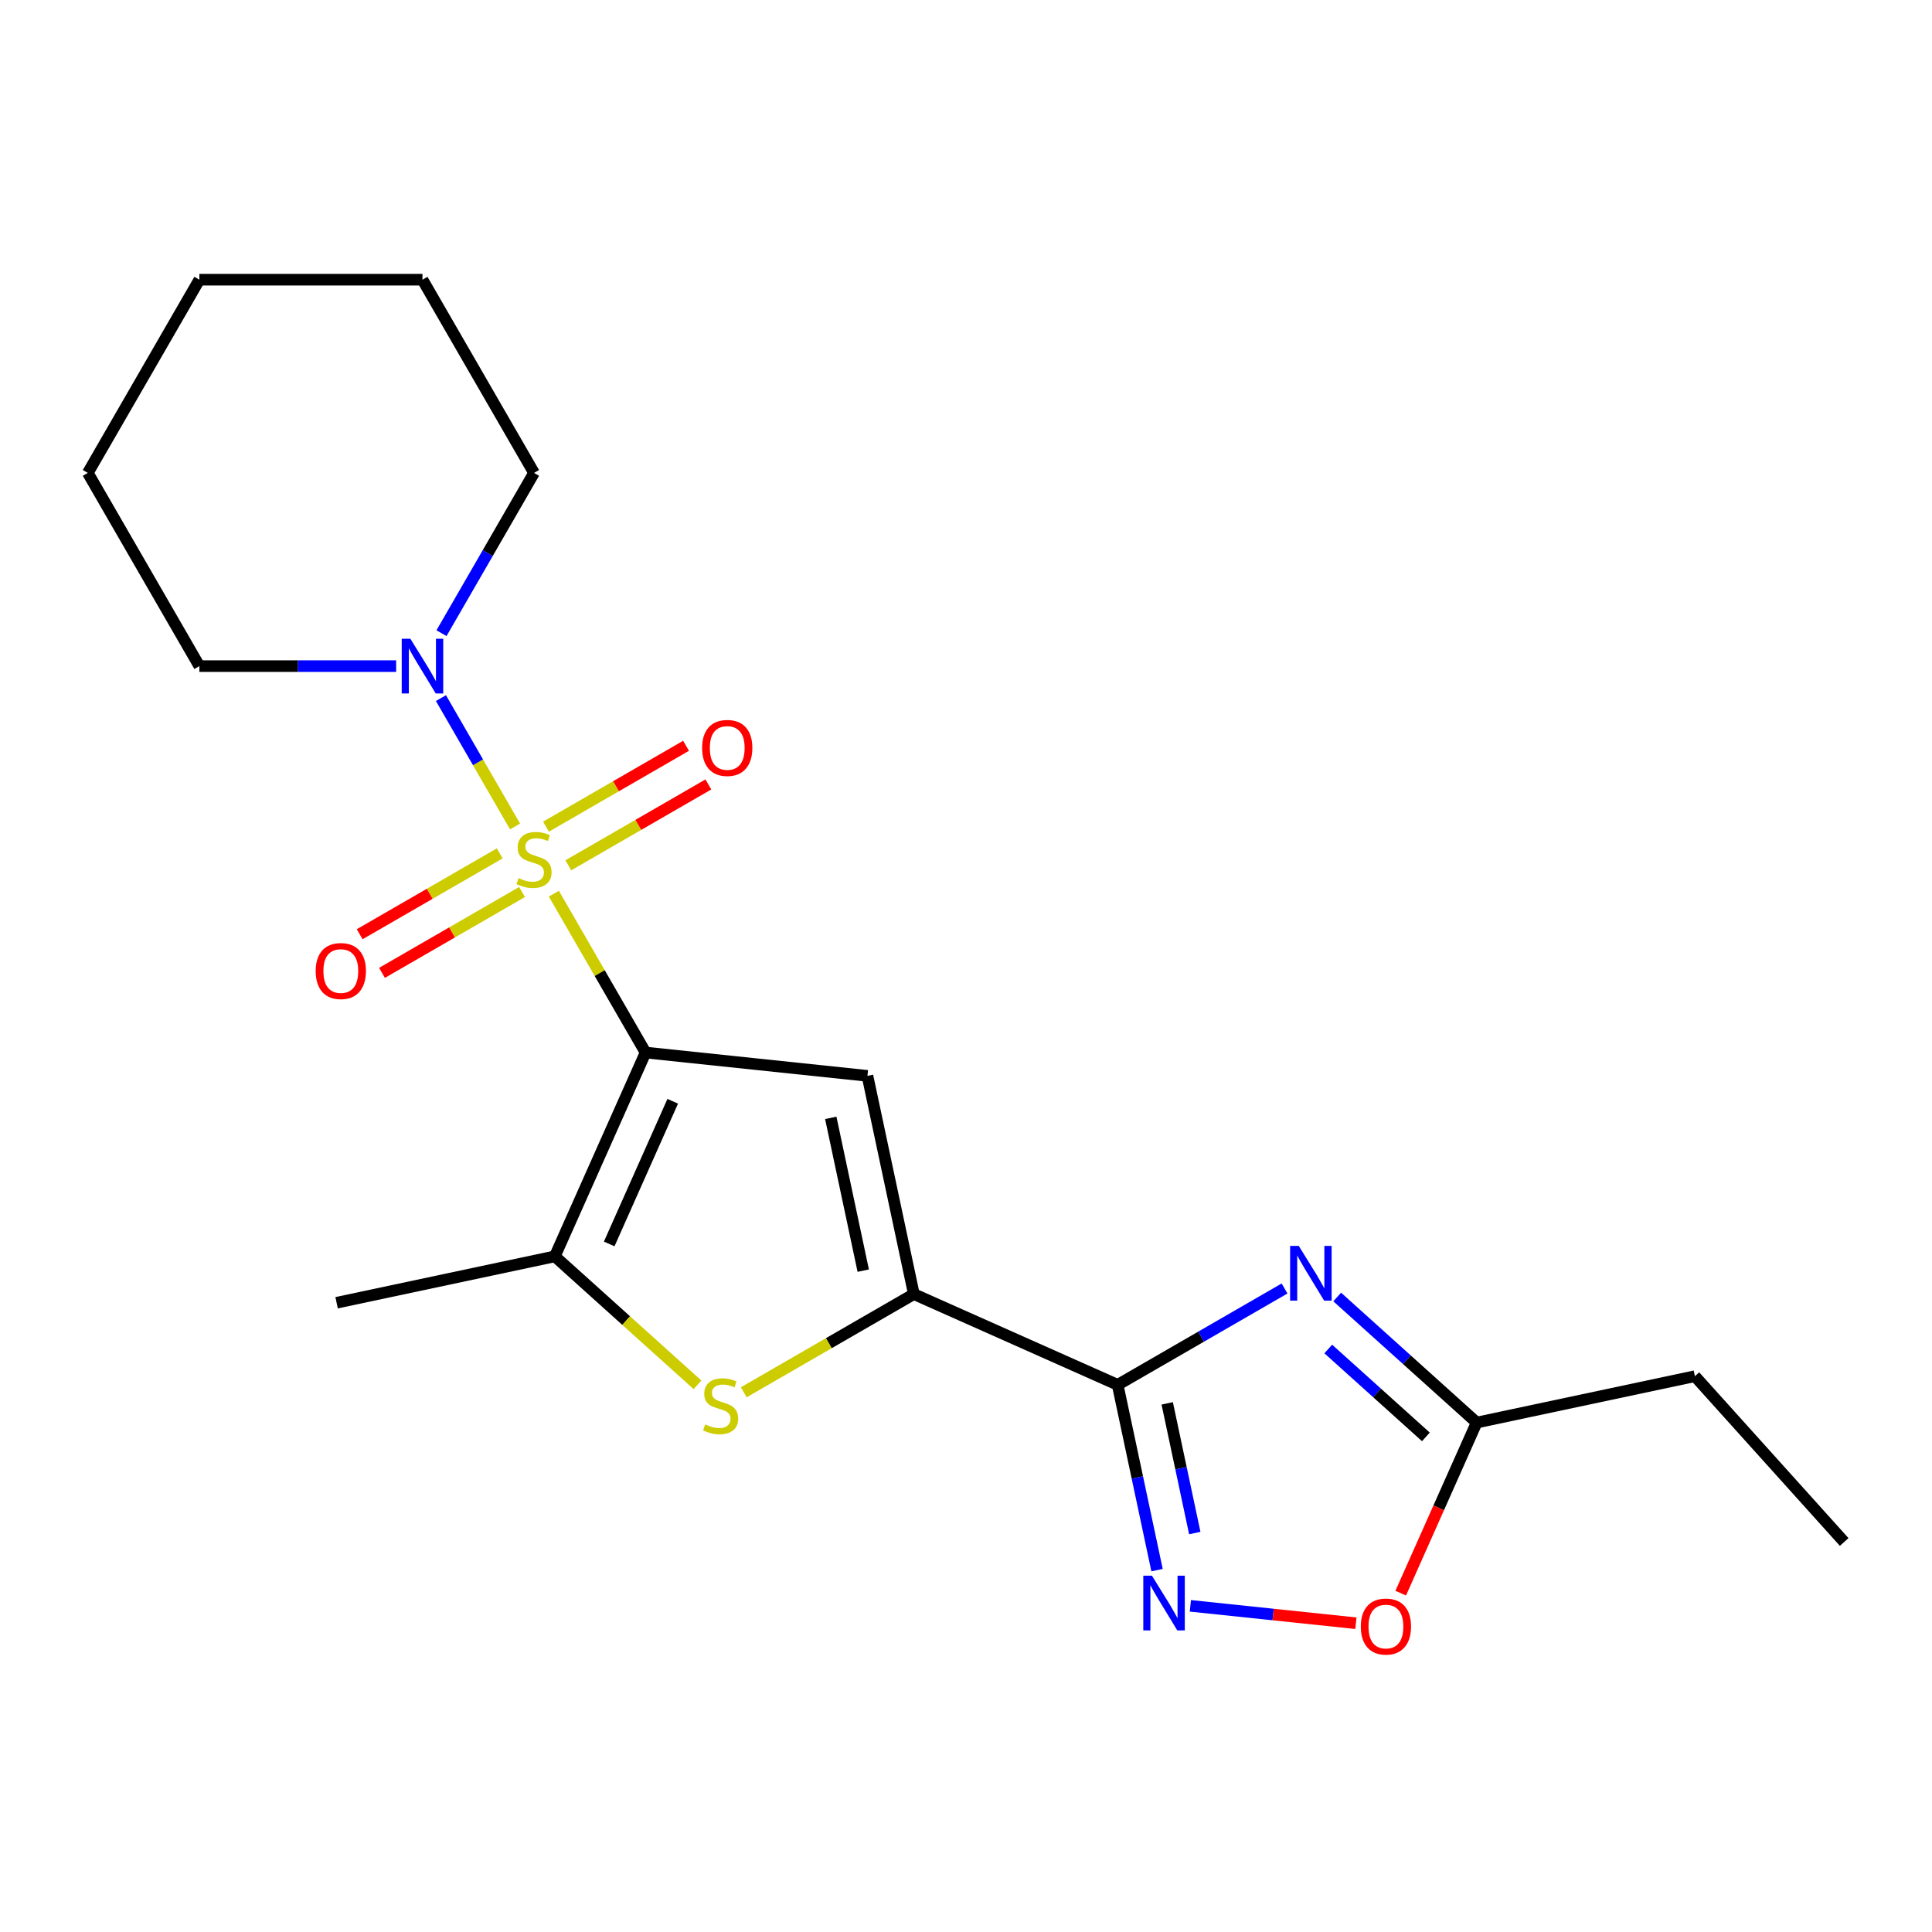 <?xml version='1.0' encoding='iso-8859-1'?>
<svg version='1.1' baseProfile='full'
              xmlns='http://www.w3.org/2000/svg'
                      xmlns:rdkit='http://www.rdkit.org/xml'
                      xmlns:xlink='http://www.w3.org/1999/xlink'
                  xml:space='preserve'
width='1000px' height='1000px' viewBox='0 0 1000 1000'>
<!-- END OF HEADER -->
<rect style='opacity:1.0;fill:#FFFFFF;stroke:none' width='1000' height='1000' x='0' y='0'> </rect>
<path class='bond-0' d='M 286.668,462.555 L 310.409,503.675' style='fill:none;fill-rule:evenodd;stroke:#CCCC00;stroke-width:6px;stroke-linecap:butt;stroke-linejoin:miter;stroke-opacity:1' />
<path class='bond-0' d='M 310.409,503.675 L 334.149,544.795' style='fill:none;fill-rule:evenodd;stroke:#000000;stroke-width:6px;stroke-linecap:butt;stroke-linejoin:miter;stroke-opacity:1' />
<path class='bond-8' d='M 266.591,427.781 L 247.411,394.559' style='fill:none;fill-rule:evenodd;stroke:#CCCC00;stroke-width:6px;stroke-linecap:butt;stroke-linejoin:miter;stroke-opacity:1' />
<path class='bond-8' d='M 247.411,394.559 L 228.23,361.337' style='fill:none;fill-rule:evenodd;stroke:#0000FF;stroke-width:6px;stroke-linecap:butt;stroke-linejoin:miter;stroke-opacity:1' />
<path class='bond-11' d='M 294.151,447.88 L 330.4,426.951' style='fill:none;fill-rule:evenodd;stroke:#CCCC00;stroke-width:6px;stroke-linecap:butt;stroke-linejoin:miter;stroke-opacity:1' />
<path class='bond-11' d='M 330.4,426.951 L 366.649,406.023' style='fill:none;fill-rule:evenodd;stroke:#FF0000;stroke-width:6px;stroke-linecap:butt;stroke-linejoin:miter;stroke-opacity:1' />
<path class='bond-11' d='M 282.603,427.878 L 318.852,406.95' style='fill:none;fill-rule:evenodd;stroke:#CCCC00;stroke-width:6px;stroke-linecap:butt;stroke-linejoin:miter;stroke-opacity:1' />
<path class='bond-11' d='M 318.852,406.95 L 355.102,386.021' style='fill:none;fill-rule:evenodd;stroke:#FF0000;stroke-width:6px;stroke-linecap:butt;stroke-linejoin:miter;stroke-opacity:1' />
<path class='bond-12' d='M 258.669,441.696 L 222.42,462.625' style='fill:none;fill-rule:evenodd;stroke:#CCCC00;stroke-width:6px;stroke-linecap:butt;stroke-linejoin:miter;stroke-opacity:1' />
<path class='bond-12' d='M 222.42,462.625 L 186.171,483.553' style='fill:none;fill-rule:evenodd;stroke:#FF0000;stroke-width:6px;stroke-linecap:butt;stroke-linejoin:miter;stroke-opacity:1' />
<path class='bond-12' d='M 270.217,461.698 L 233.968,482.626' style='fill:none;fill-rule:evenodd;stroke:#CCCC00;stroke-width:6px;stroke-linecap:butt;stroke-linejoin:miter;stroke-opacity:1' />
<path class='bond-12' d='M 233.968,482.626 L 197.719,503.555' style='fill:none;fill-rule:evenodd;stroke:#FF0000;stroke-width:6px;stroke-linecap:butt;stroke-linejoin:miter;stroke-opacity:1' />
<path class='bond-2' d='M 334.149,544.795 L 448.994,556.865' style='fill:none;fill-rule:evenodd;stroke:#000000;stroke-width:6px;stroke-linecap:butt;stroke-linejoin:miter;stroke-opacity:1' />
<path class='bond-5' d='M 334.149,544.795 L 287.18,650.289' style='fill:none;fill-rule:evenodd;stroke:#000000;stroke-width:6px;stroke-linecap:butt;stroke-linejoin:miter;stroke-opacity:1' />
<path class='bond-5' d='M 348.203,570.013 L 315.324,643.859' style='fill:none;fill-rule:evenodd;stroke:#000000;stroke-width:6px;stroke-linecap:butt;stroke-linejoin:miter;stroke-opacity:1' />
<path class='bond-1' d='M 578.498,716.789 L 473.004,669.82' style='fill:none;fill-rule:evenodd;stroke:#000000;stroke-width:6px;stroke-linecap:butt;stroke-linejoin:miter;stroke-opacity:1' />
<path class='bond-4' d='M 578.498,716.789 L 621.688,691.853' style='fill:none;fill-rule:evenodd;stroke:#000000;stroke-width:6px;stroke-linecap:butt;stroke-linejoin:miter;stroke-opacity:1' />
<path class='bond-4' d='M 621.688,691.853 L 664.878,666.918' style='fill:none;fill-rule:evenodd;stroke:#0000FF;stroke-width:6px;stroke-linecap:butt;stroke-linejoin:miter;stroke-opacity:1' />
<path class='bond-7' d='M 578.498,716.789 L 588.691,764.743' style='fill:none;fill-rule:evenodd;stroke:#000000;stroke-width:6px;stroke-linecap:butt;stroke-linejoin:miter;stroke-opacity:1' />
<path class='bond-7' d='M 588.691,764.743 L 598.884,812.696' style='fill:none;fill-rule:evenodd;stroke:#0000FF;stroke-width:6px;stroke-linecap:butt;stroke-linejoin:miter;stroke-opacity:1' />
<path class='bond-7' d='M 604.147,726.373 L 611.282,759.941' style='fill:none;fill-rule:evenodd;stroke:#000000;stroke-width:6px;stroke-linecap:butt;stroke-linejoin:miter;stroke-opacity:1' />
<path class='bond-7' d='M 611.282,759.941 L 618.417,793.508' style='fill:none;fill-rule:evenodd;stroke:#0000FF;stroke-width:6px;stroke-linecap:butt;stroke-linejoin:miter;stroke-opacity:1' />
<path class='bond-3' d='M 448.994,556.865 L 473.004,669.82' style='fill:none;fill-rule:evenodd;stroke:#000000;stroke-width:6px;stroke-linecap:butt;stroke-linejoin:miter;stroke-opacity:1' />
<path class='bond-3' d='M 430.005,578.61 L 446.811,657.679' style='fill:none;fill-rule:evenodd;stroke:#000000;stroke-width:6px;stroke-linecap:butt;stroke-linejoin:miter;stroke-opacity:1' />
<path class='bond-21' d='M 473.004,669.82 L 428.984,695.235' style='fill:none;fill-rule:evenodd;stroke:#000000;stroke-width:6px;stroke-linecap:butt;stroke-linejoin:miter;stroke-opacity:1' />
<path class='bond-21' d='M 428.984,695.235 L 384.964,720.65' style='fill:none;fill-rule:evenodd;stroke:#CCCC00;stroke-width:6px;stroke-linecap:butt;stroke-linejoin:miter;stroke-opacity:1' />
<path class='bond-9' d='M 692.132,671.32 L 728.226,703.82' style='fill:none;fill-rule:evenodd;stroke:#0000FF;stroke-width:6px;stroke-linecap:butt;stroke-linejoin:miter;stroke-opacity:1' />
<path class='bond-9' d='M 728.226,703.82 L 764.321,736.32' style='fill:none;fill-rule:evenodd;stroke:#000000;stroke-width:6px;stroke-linecap:butt;stroke-linejoin:miter;stroke-opacity:1' />
<path class='bond-9' d='M 687.506,698.233 L 712.772,720.983' style='fill:none;fill-rule:evenodd;stroke:#0000FF;stroke-width:6px;stroke-linecap:butt;stroke-linejoin:miter;stroke-opacity:1' />
<path class='bond-9' d='M 712.772,720.983 L 738.039,743.733' style='fill:none;fill-rule:evenodd;stroke:#000000;stroke-width:6px;stroke-linecap:butt;stroke-linejoin:miter;stroke-opacity:1' />
<path class='bond-6' d='M 287.18,650.289 L 324.105,683.536' style='fill:none;fill-rule:evenodd;stroke:#000000;stroke-width:6px;stroke-linecap:butt;stroke-linejoin:miter;stroke-opacity:1' />
<path class='bond-6' d='M 324.105,683.536 L 361.03,716.784' style='fill:none;fill-rule:evenodd;stroke:#CCCC00;stroke-width:6px;stroke-linecap:butt;stroke-linejoin:miter;stroke-opacity:1' />
<path class='bond-13' d='M 287.18,650.289 L 174.226,674.298' style='fill:none;fill-rule:evenodd;stroke:#000000;stroke-width:6px;stroke-linecap:butt;stroke-linejoin:miter;stroke-opacity:1' />
<path class='bond-10' d='M 616.134,831.176 L 658.971,835.678' style='fill:none;fill-rule:evenodd;stroke:#0000FF;stroke-width:6px;stroke-linecap:butt;stroke-linejoin:miter;stroke-opacity:1' />
<path class='bond-10' d='M 658.971,835.678 L 701.808,840.18' style='fill:none;fill-rule:evenodd;stroke:#FF0000;stroke-width:6px;stroke-linecap:butt;stroke-linejoin:miter;stroke-opacity:1' />
<path class='bond-14' d='M 228.513,327.734 L 252.462,286.254' style='fill:none;fill-rule:evenodd;stroke:#0000FF;stroke-width:6px;stroke-linecap:butt;stroke-linejoin:miter;stroke-opacity:1' />
<path class='bond-14' d='M 252.462,286.254 L 276.41,244.775' style='fill:none;fill-rule:evenodd;stroke:#000000;stroke-width:6px;stroke-linecap:butt;stroke-linejoin:miter;stroke-opacity:1' />
<path class='bond-15' d='M 205.044,344.781 L 154.119,344.781' style='fill:none;fill-rule:evenodd;stroke:#0000FF;stroke-width:6px;stroke-linecap:butt;stroke-linejoin:miter;stroke-opacity:1' />
<path class='bond-15' d='M 154.119,344.781 L 103.193,344.781' style='fill:none;fill-rule:evenodd;stroke:#000000;stroke-width:6px;stroke-linecap:butt;stroke-linejoin:miter;stroke-opacity:1' />
<path class='bond-16' d='M 764.321,736.32 L 877.276,712.311' style='fill:none;fill-rule:evenodd;stroke:#000000;stroke-width:6px;stroke-linecap:butt;stroke-linejoin:miter;stroke-opacity:1' />
<path class='bond-23' d='M 764.321,736.32 L 744.667,780.463' style='fill:none;fill-rule:evenodd;stroke:#000000;stroke-width:6px;stroke-linecap:butt;stroke-linejoin:miter;stroke-opacity:1' />
<path class='bond-23' d='M 744.667,780.463 L 725.013,824.607' style='fill:none;fill-rule:evenodd;stroke:#FF0000;stroke-width:6px;stroke-linecap:butt;stroke-linejoin:miter;stroke-opacity:1' />
<path class='bond-19' d='M 276.41,244.775 L 218.671,144.768' style='fill:none;fill-rule:evenodd;stroke:#000000;stroke-width:6px;stroke-linecap:butt;stroke-linejoin:miter;stroke-opacity:1' />
<path class='bond-18' d='M 103.193,344.781 L 45.455,244.775' style='fill:none;fill-rule:evenodd;stroke:#000000;stroke-width:6px;stroke-linecap:butt;stroke-linejoin:miter;stroke-opacity:1' />
<path class='bond-17' d='M 877.276,712.311 L 954.545,798.127' style='fill:none;fill-rule:evenodd;stroke:#000000;stroke-width:6px;stroke-linecap:butt;stroke-linejoin:miter;stroke-opacity:1' />
<path class='bond-20' d='M 45.455,244.775 L 103.193,144.768' style='fill:none;fill-rule:evenodd;stroke:#000000;stroke-width:6px;stroke-linecap:butt;stroke-linejoin:miter;stroke-opacity:1' />
<path class='bond-22' d='M 218.671,144.768 L 103.193,144.768' style='fill:none;fill-rule:evenodd;stroke:#000000;stroke-width:6px;stroke-linecap:butt;stroke-linejoin:miter;stroke-opacity:1' />
<path  class='atom-0' d='M 268.41 454.508
Q 268.73 454.628, 270.05 455.188
Q 271.37 455.748, 272.81 456.108
Q 274.29 456.428, 275.73 456.428
Q 278.41 456.428, 279.97 455.148
Q 281.53 453.828, 281.53 451.548
Q 281.53 449.988, 280.73 449.028
Q 279.97 448.068, 278.77 447.548
Q 277.57 447.028, 275.57 446.428
Q 273.05 445.668, 271.53 444.948
Q 270.05 444.228, 268.97 442.708
Q 267.93 441.188, 267.93 438.628
Q 267.93 435.068, 270.33 432.868
Q 272.77 430.668, 277.57 430.668
Q 280.85 430.668, 284.57 432.228
L 283.65 435.308
Q 280.25 433.908, 277.69 433.908
Q 274.93 433.908, 273.41 435.068
Q 271.89 436.188, 271.93 438.148
Q 271.93 439.668, 272.69 440.588
Q 273.49 441.508, 274.61 442.028
Q 275.77 442.548, 277.69 443.148
Q 280.25 443.948, 281.77 444.748
Q 283.29 445.548, 284.37 447.188
Q 285.49 448.788, 285.49 451.548
Q 285.49 455.468, 282.85 457.588
Q 280.25 459.668, 275.89 459.668
Q 273.37 459.668, 271.45 459.108
Q 269.57 458.588, 267.33 457.668
L 268.41 454.508
' fill='#CCCC00'/>
<path  class='atom-5' d='M 672.245 644.89
L 681.525 659.89
Q 682.445 661.37, 683.925 664.05
Q 685.405 666.73, 685.485 666.89
L 685.485 644.89
L 689.245 644.89
L 689.245 673.21
L 685.365 673.21
L 675.405 656.81
Q 674.245 654.89, 673.005 652.69
Q 671.805 650.49, 671.445 649.81
L 671.445 673.21
L 667.765 673.21
L 667.765 644.89
L 672.245 644.89
' fill='#0000FF'/>
<path  class='atom-7' d='M 364.997 737.279
Q 365.317 737.399, 366.637 737.959
Q 367.957 738.519, 369.397 738.879
Q 370.877 739.199, 372.317 739.199
Q 374.997 739.199, 376.557 737.919
Q 378.117 736.599, 378.117 734.319
Q 378.117 732.759, 377.317 731.799
Q 376.557 730.839, 375.357 730.319
Q 374.157 729.799, 372.157 729.199
Q 369.637 728.439, 368.117 727.719
Q 366.637 726.999, 365.557 725.479
Q 364.517 723.959, 364.517 721.399
Q 364.517 717.839, 366.917 715.639
Q 369.357 713.439, 374.157 713.439
Q 377.437 713.439, 381.157 714.999
L 380.237 718.079
Q 376.837 716.679, 374.277 716.679
Q 371.517 716.679, 369.997 717.839
Q 368.477 718.959, 368.517 720.919
Q 368.517 722.439, 369.277 723.359
Q 370.077 724.279, 371.197 724.799
Q 372.357 725.319, 374.277 725.919
Q 376.837 726.719, 378.357 727.519
Q 379.877 728.319, 380.957 729.959
Q 382.077 731.559, 382.077 734.319
Q 382.077 738.239, 379.437 740.359
Q 376.837 742.439, 372.477 742.439
Q 369.957 742.439, 368.037 741.879
Q 366.157 741.359, 363.917 740.439
L 364.997 737.279
' fill='#CCCC00'/>
<path  class='atom-8' d='M 596.247 815.583
L 605.527 830.583
Q 606.447 832.063, 607.927 834.743
Q 609.407 837.423, 609.487 837.583
L 609.487 815.583
L 613.247 815.583
L 613.247 843.903
L 609.367 843.903
L 599.407 827.503
Q 598.247 825.583, 597.007 823.383
Q 595.807 821.183, 595.447 820.503
L 595.447 843.903
L 591.767 843.903
L 591.767 815.583
L 596.247 815.583
' fill='#0000FF'/>
<path  class='atom-9' d='M 212.411 330.621
L 221.691 345.621
Q 222.611 347.101, 224.091 349.781
Q 225.571 352.461, 225.651 352.621
L 225.651 330.621
L 229.411 330.621
L 229.411 358.941
L 225.531 358.941
L 215.571 342.541
Q 214.411 340.621, 213.171 338.421
Q 211.971 336.221, 211.611 335.541
L 211.611 358.941
L 207.931 358.941
L 207.931 330.621
L 212.411 330.621
' fill='#0000FF'/>
<path  class='atom-11' d='M 704.352 841.894
Q 704.352 835.094, 707.712 831.294
Q 711.072 827.494, 717.352 827.494
Q 723.632 827.494, 726.992 831.294
Q 730.352 835.094, 730.352 841.894
Q 730.352 848.774, 726.952 852.694
Q 723.552 856.574, 717.352 856.574
Q 711.112 856.574, 707.712 852.694
Q 704.352 848.814, 704.352 841.894
M 717.352 853.374
Q 721.672 853.374, 723.992 850.494
Q 726.352 847.574, 726.352 841.894
Q 726.352 836.334, 723.992 833.534
Q 721.672 830.694, 717.352 830.694
Q 713.032 830.694, 710.672 833.494
Q 708.352 836.294, 708.352 841.894
Q 708.352 847.614, 710.672 850.494
Q 713.032 853.374, 717.352 853.374
' fill='#FF0000'/>
<path  class='atom-12' d='M 363.417 387.129
Q 363.417 380.329, 366.777 376.529
Q 370.137 372.729, 376.417 372.729
Q 382.697 372.729, 386.057 376.529
Q 389.417 380.329, 389.417 387.129
Q 389.417 394.009, 386.017 397.929
Q 382.617 401.809, 376.417 401.809
Q 370.177 401.809, 366.777 397.929
Q 363.417 394.049, 363.417 387.129
M 376.417 398.609
Q 380.737 398.609, 383.057 395.729
Q 385.417 392.809, 385.417 387.129
Q 385.417 381.569, 383.057 378.769
Q 380.737 375.929, 376.417 375.929
Q 372.097 375.929, 369.737 378.729
Q 367.417 381.529, 367.417 387.129
Q 367.417 392.849, 369.737 395.729
Q 372.097 398.609, 376.417 398.609
' fill='#FF0000'/>
<path  class='atom-13' d='M 163.403 502.607
Q 163.403 495.807, 166.763 492.007
Q 170.123 488.207, 176.403 488.207
Q 182.683 488.207, 186.043 492.007
Q 189.403 495.807, 189.403 502.607
Q 189.403 509.487, 186.003 513.407
Q 182.603 517.287, 176.403 517.287
Q 170.163 517.287, 166.763 513.407
Q 163.403 509.527, 163.403 502.607
M 176.403 514.087
Q 180.723 514.087, 183.043 511.207
Q 185.403 508.287, 185.403 502.607
Q 185.403 497.047, 183.043 494.247
Q 180.723 491.407, 176.403 491.407
Q 172.083 491.407, 169.723 494.207
Q 167.403 497.007, 167.403 502.607
Q 167.403 508.327, 169.723 511.207
Q 172.083 514.087, 176.403 514.087
' fill='#FF0000'/>
</svg>
